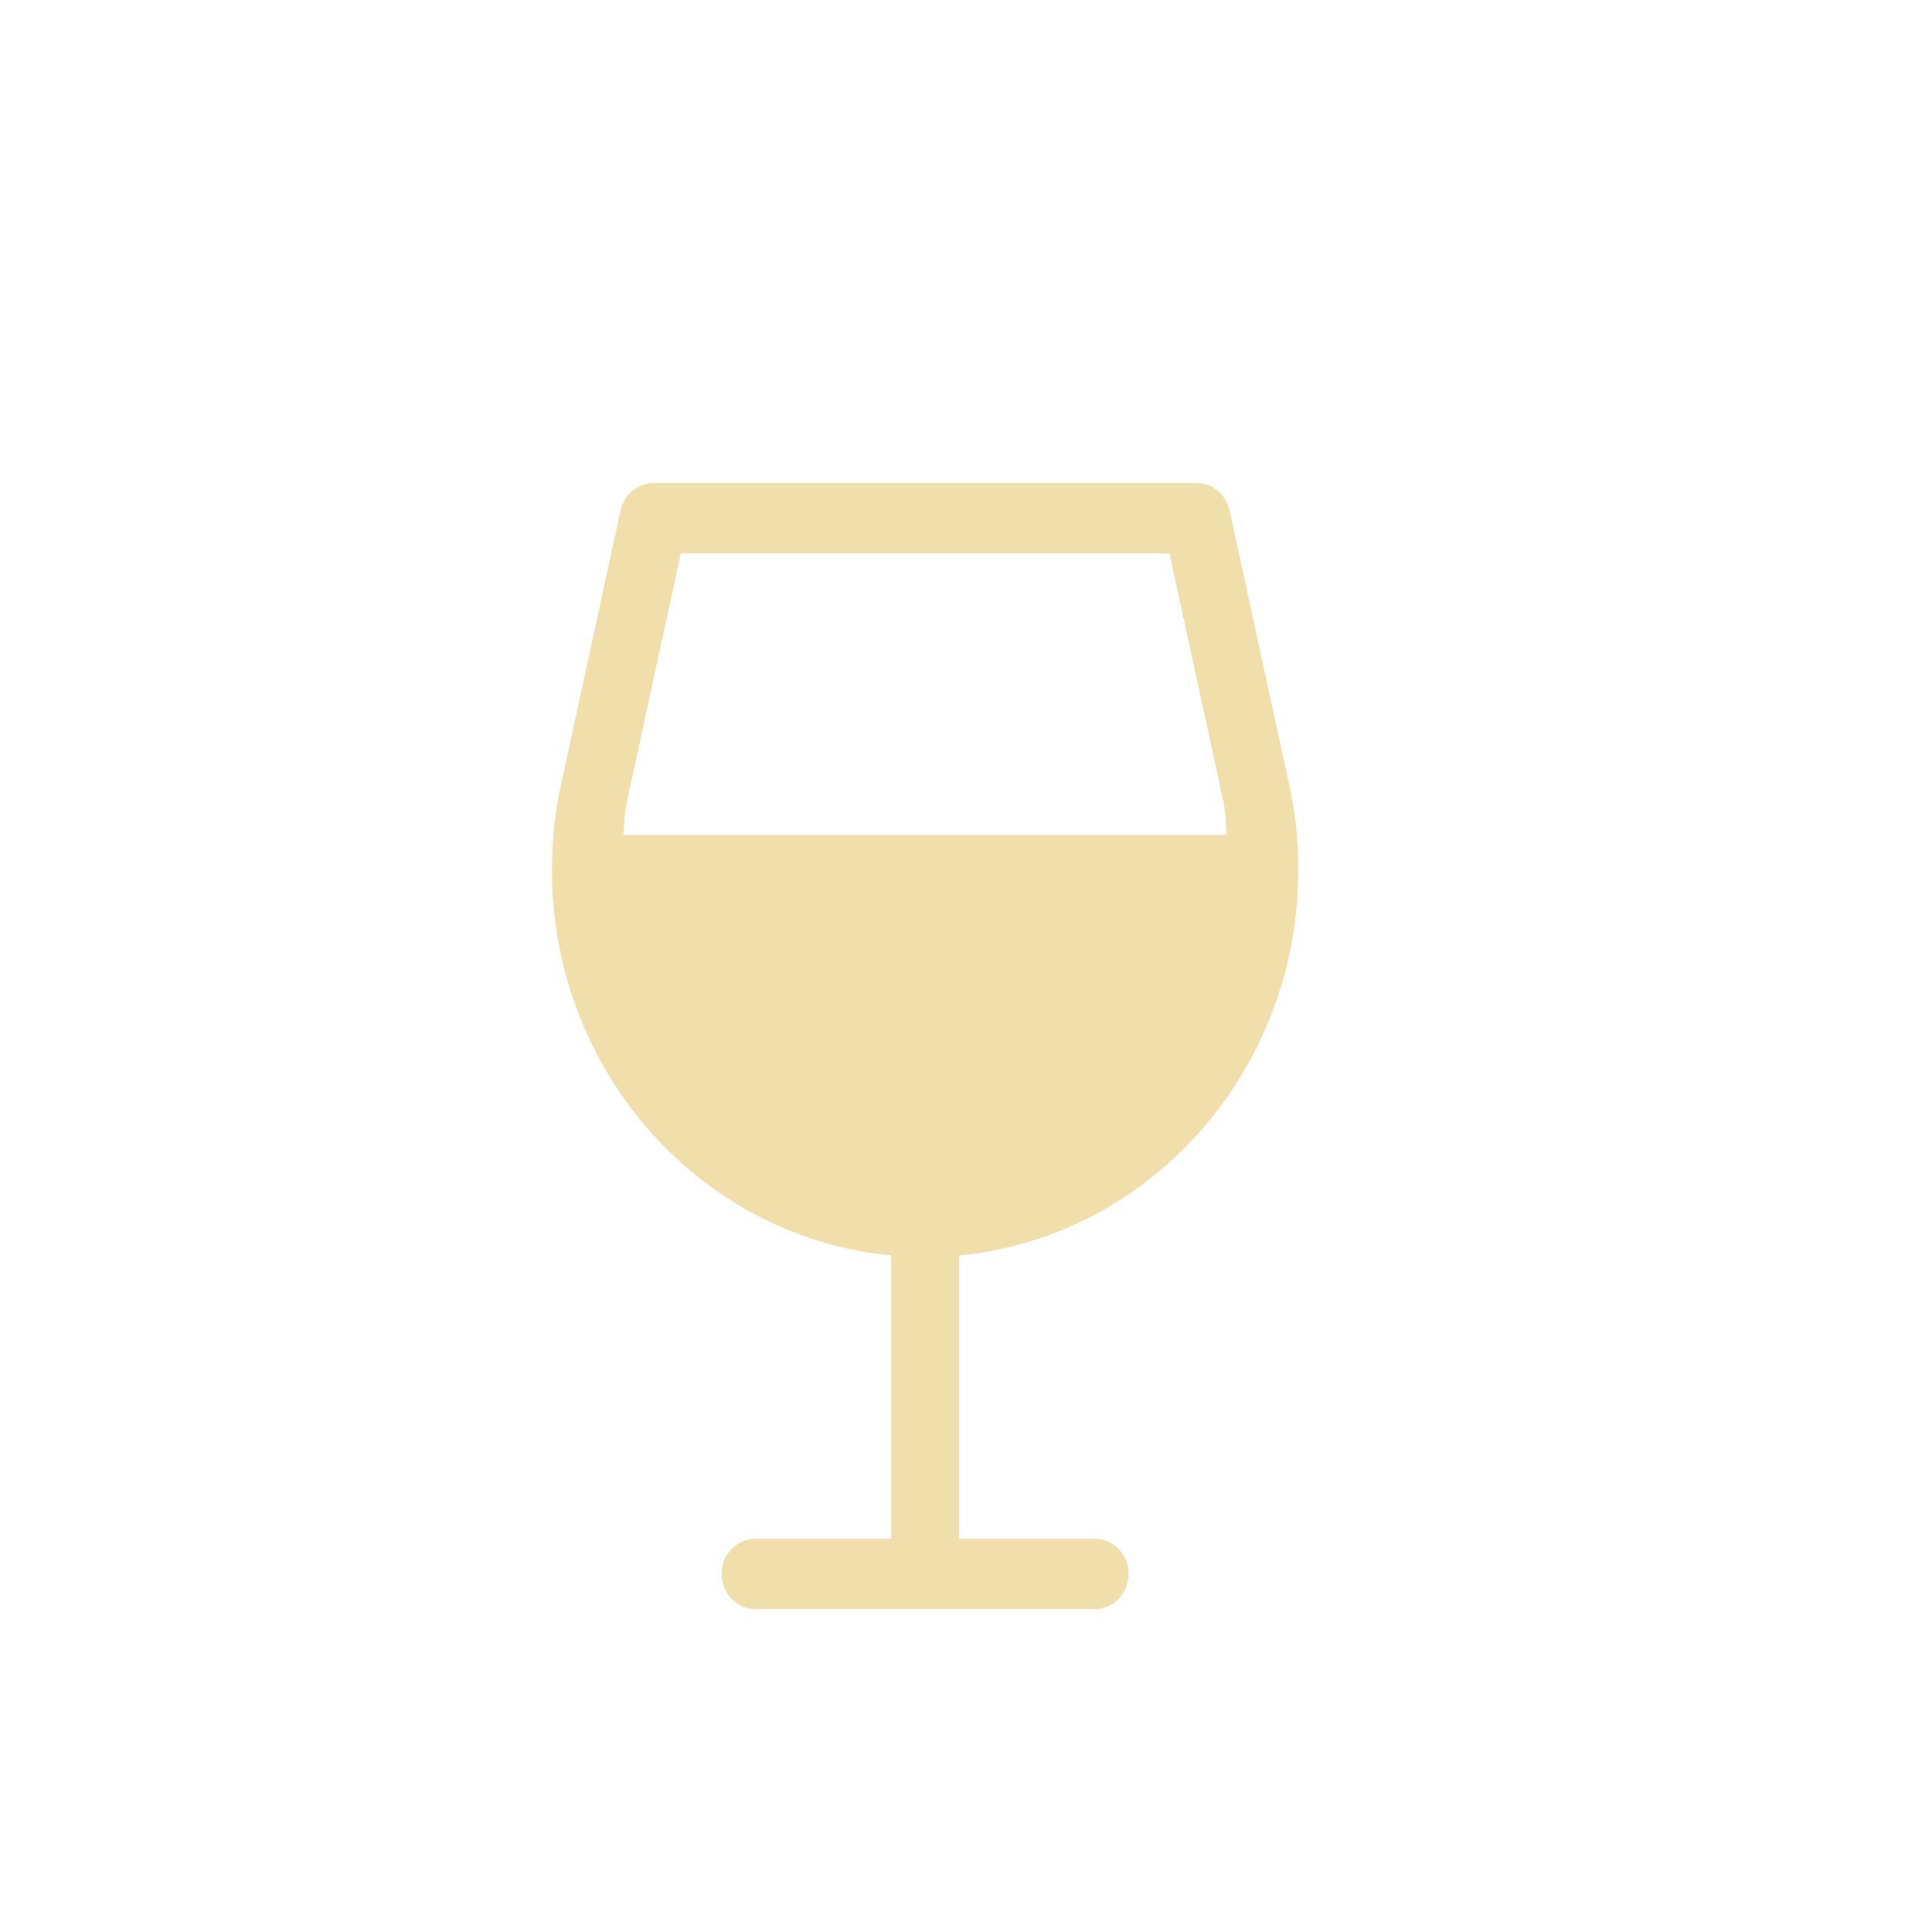 <?xml version="1.0" encoding="UTF-8" standalone="no"?>
<svg
   xmlns:dc="http://purl.org/dc/elements/1.1/"
   xmlns:cc="http://creativecommons.org/ns#"
   xmlns:rdf="http://www.w3.org/1999/02/22-rdf-syntax-ns#"
   xmlns:svg="http://www.w3.org/2000/svg"
   xmlns="http://www.w3.org/2000/svg"
   id="svg67976"
   version="1.1"
   viewBox="0 0 12.7 12.7"
   height="48"
   width="48">
  <defs
     id="defs67970" />
  <g
     transform="translate(0,-284.3)"
     id="layer1">
    <g
       transform="matrix(0.202,0,0,-0.202,-346.273,982.494)"
       id="g67957">
      <g
         id="g66976"
         transform="translate(1756.472,3428.091)">
        <path
           d="m 0,0 c 0,0.959 -0.099,1.894 -0.293,2.773 -0.005,0.024 -0.012,0.046 -0.018,0.07 l -1.926,8.861 c -0.11,0.522 -0.56,0.893 -1.075,0.893 h -17.665 c -0.517,0 -0.965,-0.371 -1.078,-0.893 L -23.978,2.847 C -23.984,2.824 -23.991,2.799 -23.996,2.773 -24.192,1.894 -24.289,0.959 -24.289,0 c 0,-6.56 4.86,-11.958 11.04,-12.54 v -9.219 h -4.416 c -0.609,0 -1.104,-0.513 -1.104,-1.145 0,-0.633 0.495,-1.146 1.104,-1.146 h 11.041 c 0.609,0 1.104,0.513 1.104,1.146 0,0.632 -0.495,1.145 -1.104,1.145 h -4.417 v 9.219 C -4.86,-11.958 0,-6.56 0,0 m -21.964,1.145 c 0.038,0.353 0.035,0.722 0.106,1.054 0.006,0.025 0.013,0.05 0.02,0.078 l 1.744,8.03 h 15.901 l 1.744,-8.03 C -2.444,2.254 -2.438,2.229 -2.431,2.206 -2.36,1.869 -2.363,1.498 -2.325,1.145 Z"
           style="fill:#f0deab;fill-opacity:1;fill-rule:nonzero;stroke:none"
           id="path66978" />
      </g>
    </g>
  </g>
</svg>
